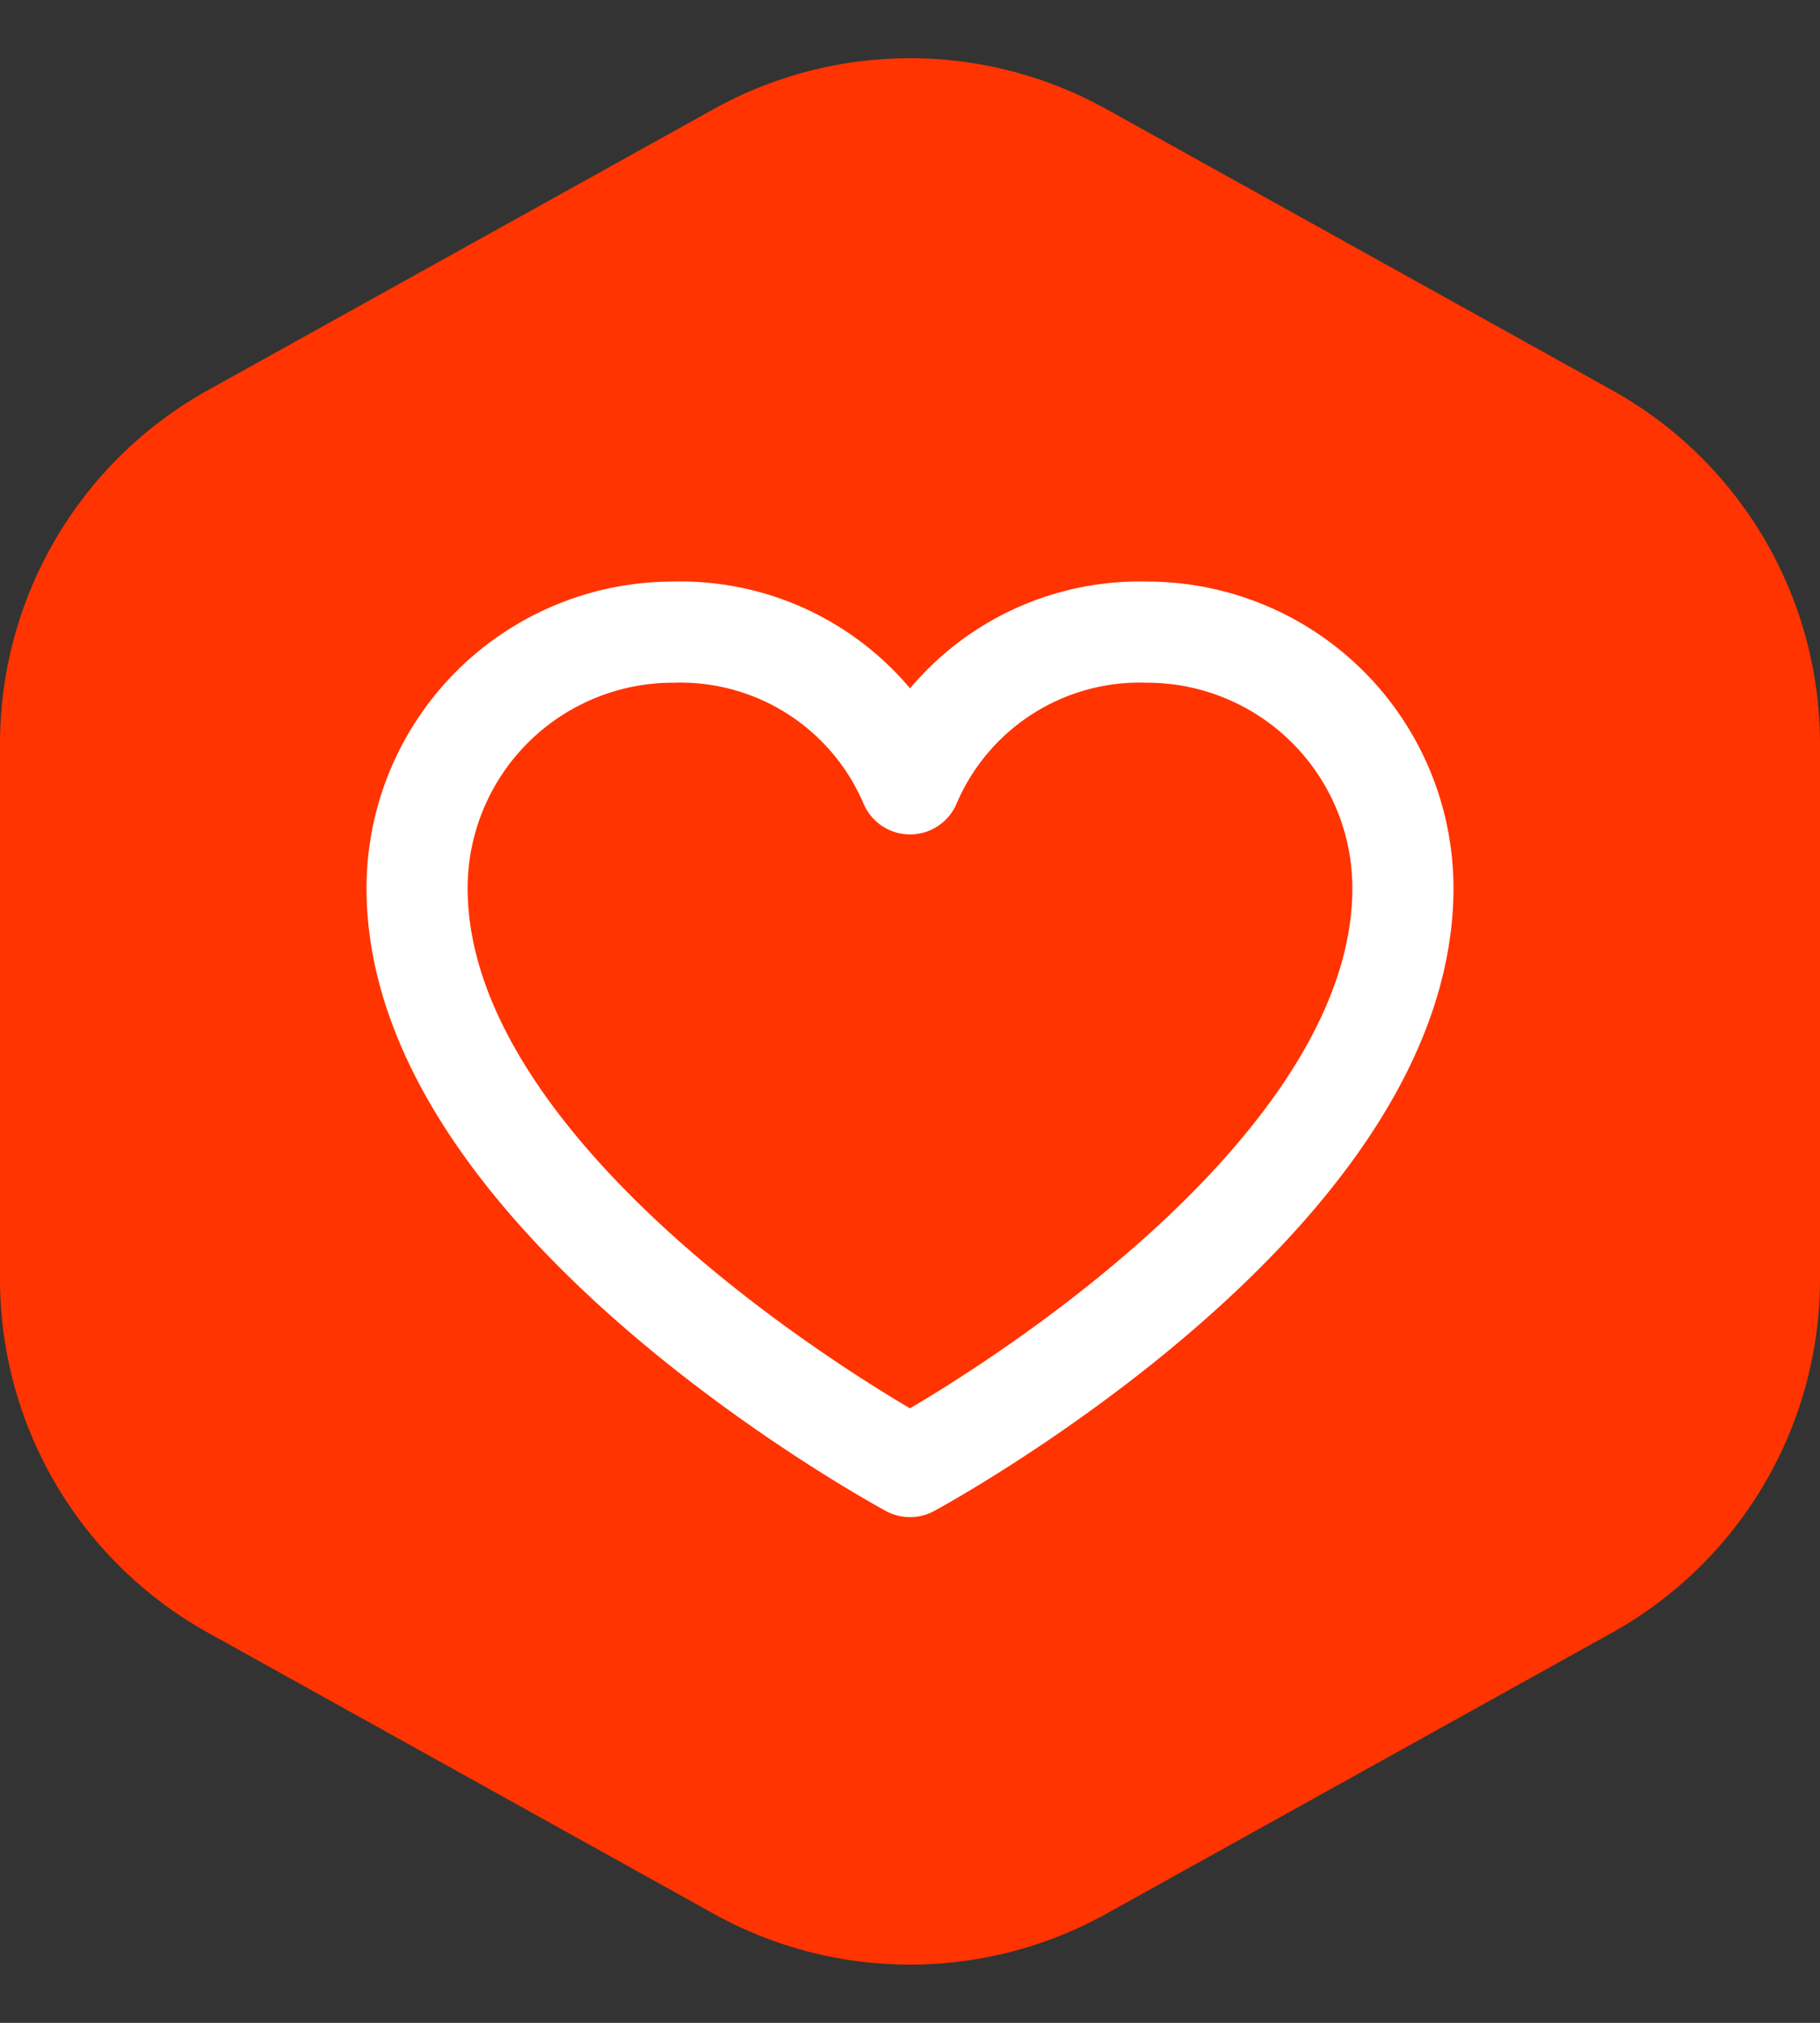 <svg xmlns="http://www.w3.org/2000/svg" width="36" height="40" viewBox="0 0 36 40">
  <rect x="0" y="0" width="36" height="40" fill="#333333" stroke="none"/>
  <g id="Group_3798" data-name="Group 3798" transform="translate(-65 -1041)">
    <path id="Polygon_2" data-name="Polygon 2" d="M25.293,0a8,8,0,0,1,6.993,4.115l5.556,10a8,8,0,0,1,0,7.77l-5.556,10A8,8,0,0,1,25.293,36H14.707a8,8,0,0,1-6.993-4.115l-5.556-10a8,8,0,0,1,0-7.77l5.556-10A8,8,0,0,1,14.707,0Z" transform="translate(101 1041) rotate(90)" fill="#ff3400"/>
    <g id="heart" transform="translate(71 1049)">
      <rect id="Rectangle_1753" data-name="Rectangle 1753" width="24" height="24" fill="none"/>
      <path id="Path_367" data-name="Path 367" d="M33.75,64.5S24,59.25,24,53.063A5.063,5.063,0,0,1,29.063,48a4.938,4.938,0,0,1,4.688,3,4.938,4.938,0,0,1,4.688-3A5.063,5.063,0,0,1,43.5,53.063C43.5,59.25,33.75,64.5,33.75,64.5Z" transform="translate(-21.75 -43.5)" fill="none" stroke="#fff" stroke-linecap="round" stroke-linejoin="round" stroke-width="2"/>
    </g>
  </g>
</svg>
